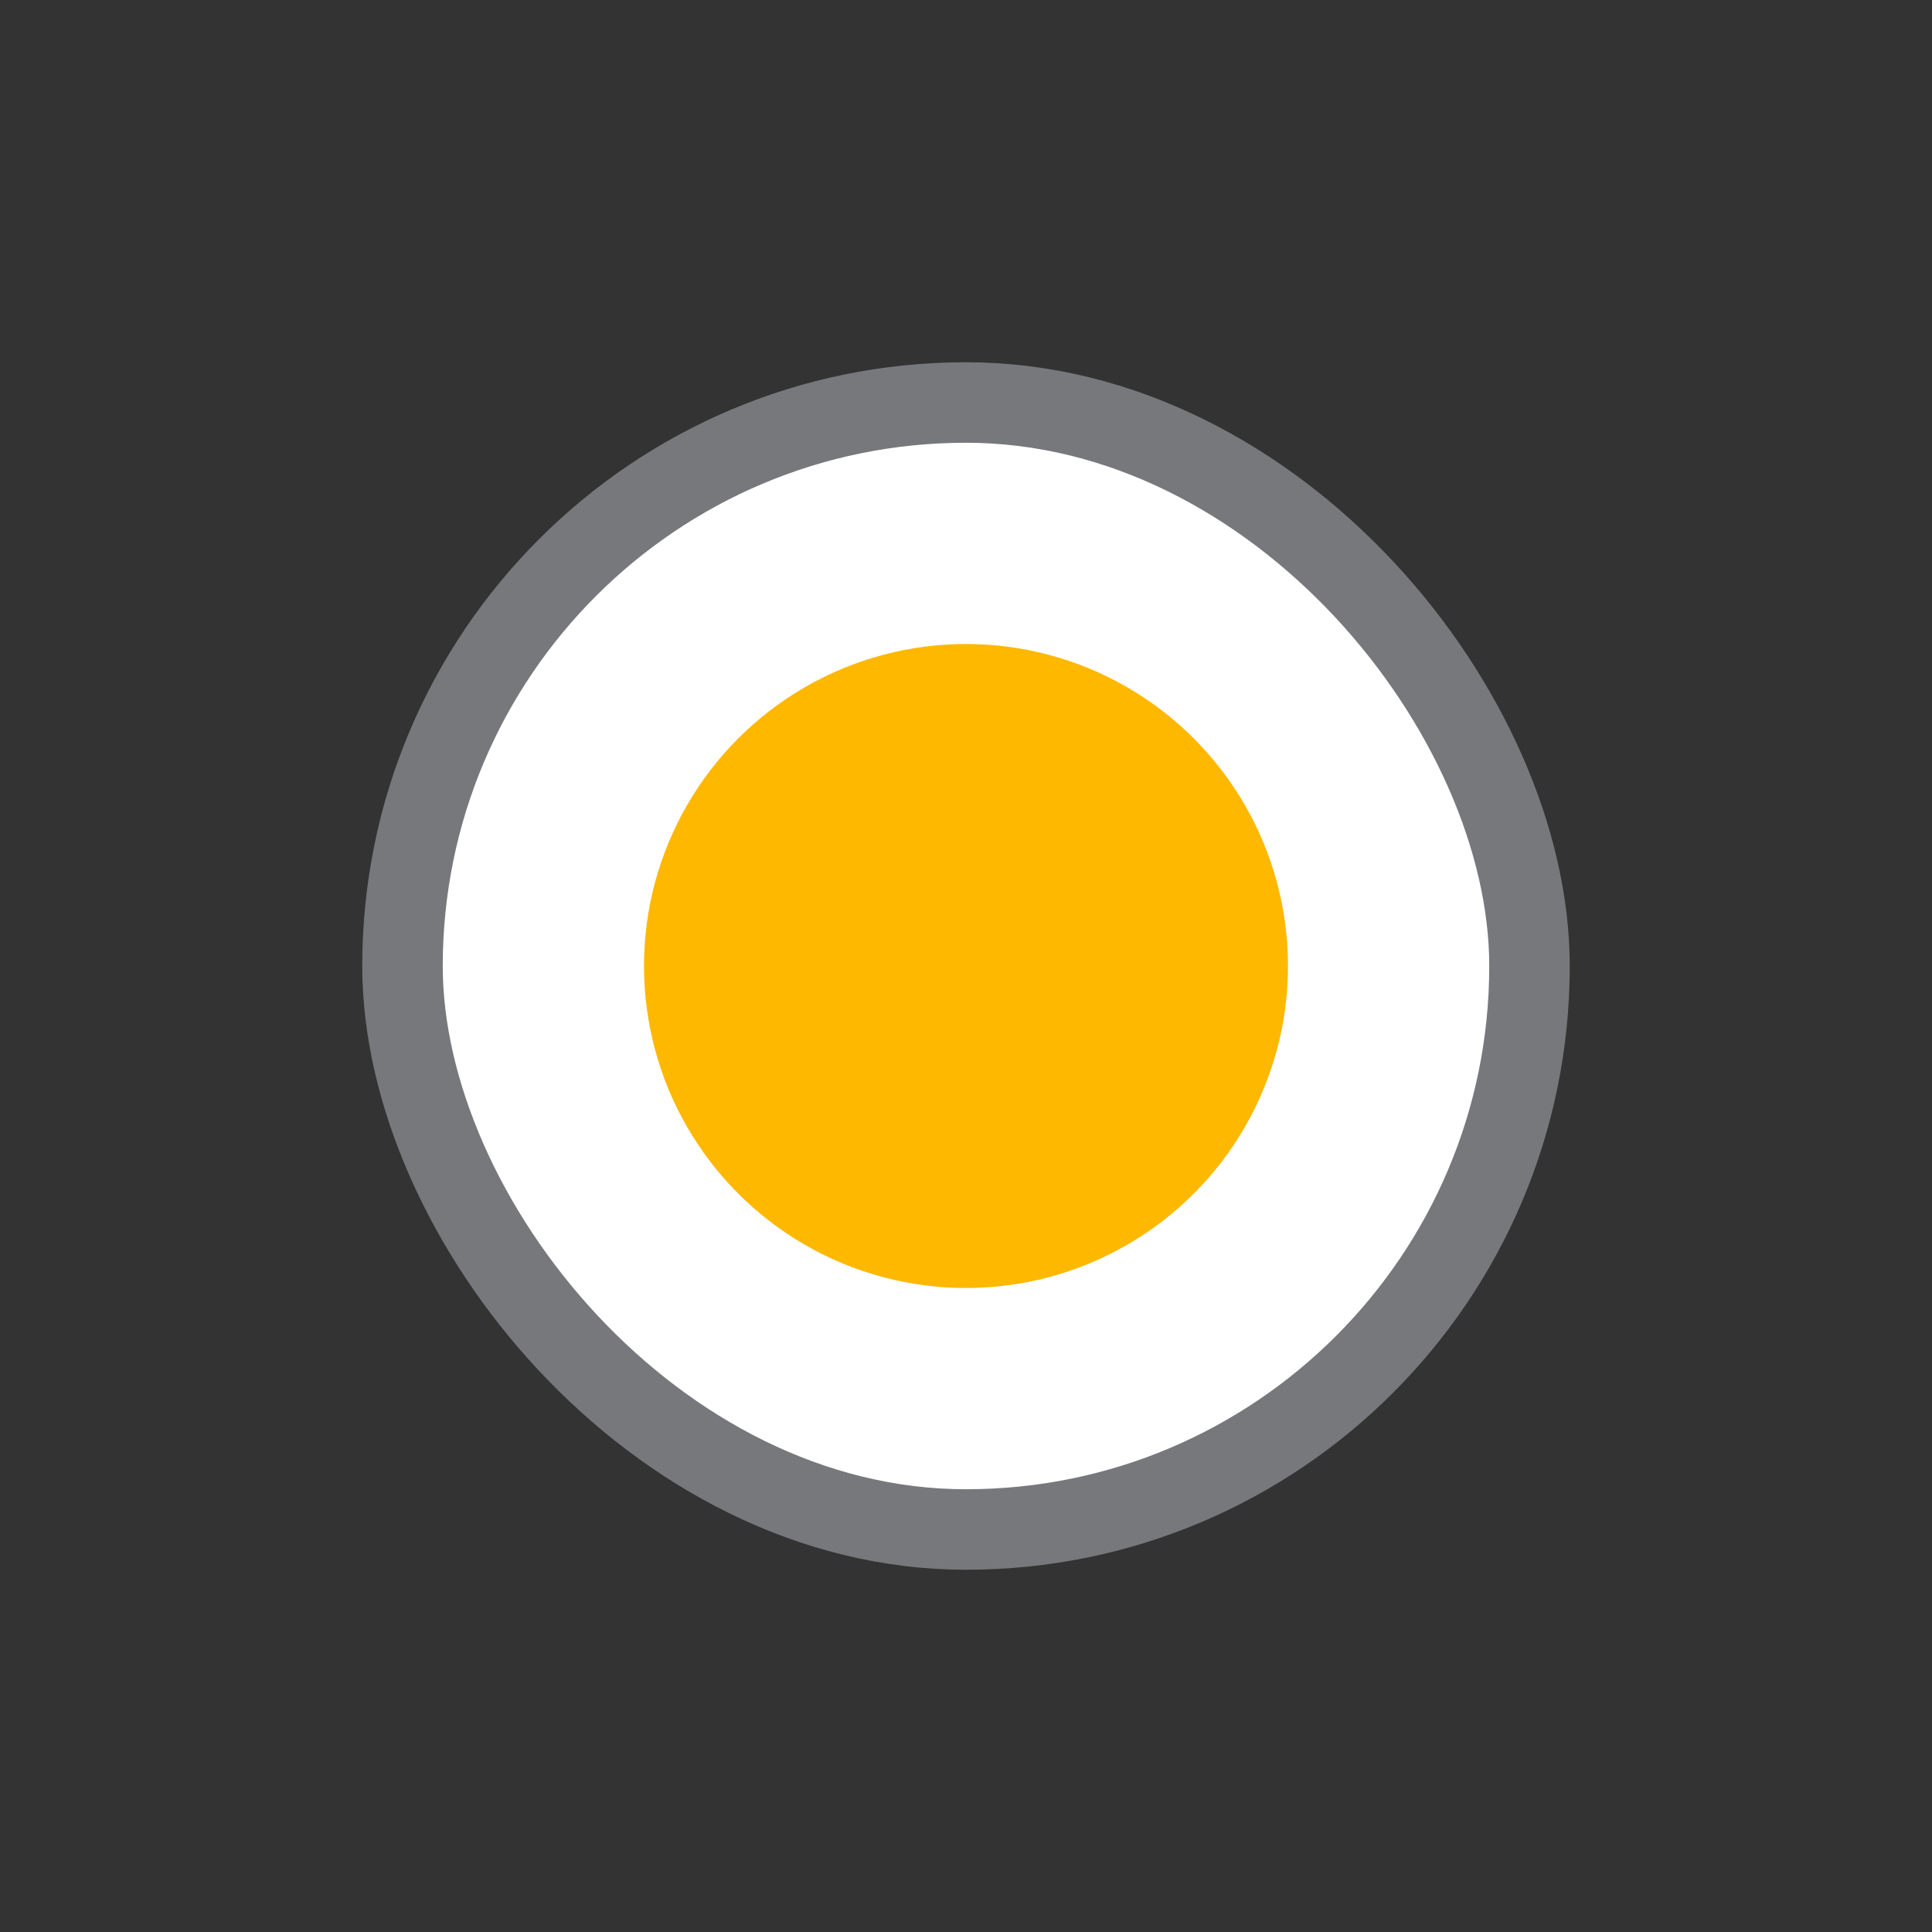 <svg width="24" height="24" viewBox="0 0 24 24" fill="none" xmlns="http://www.w3.org/2000/svg">
<rect x="0" y="0" width="24" height="24" fill="#333333" stroke="none"/>
<rect x="5" y="5" width="14" height="14" rx="7" fill="white"/>
<circle cx="12" cy="12" r="4" fill="#FFB800"/>
<rect x="5" y="5" width="14" height="14" rx="7" stroke="#77787B"/>
</svg>
